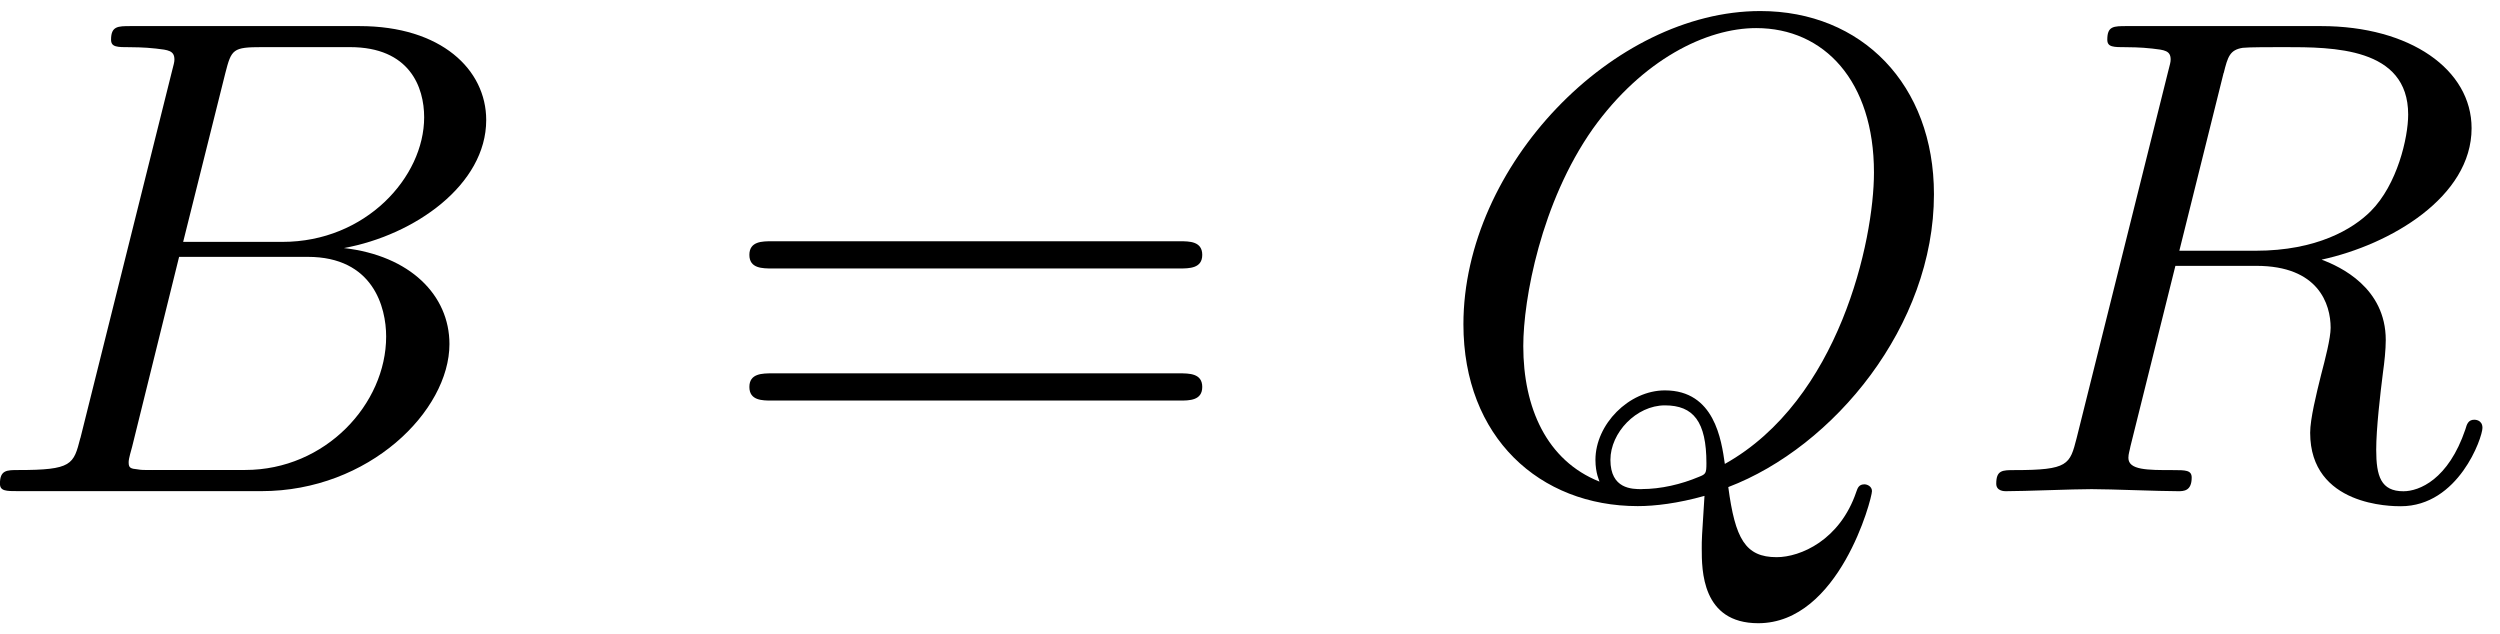 <?xml version='1.0' encoding='UTF-8'?>
<!-- This file was generated by dvisvgm 3.4.3 -->
<svg xmlns="http://www.w3.org/2000/svg" xmlns:xlink="http://www.w3.org/1999/xlink" width="67" height="17" viewBox="1872.478 1482.802 40.05 10.162">
<defs>
<path id='g1-61' d='m7.495-3.567c.164 0 .371 0 .371-.218s-.207-.218-.36-.218h-6.535c-.153 0-.36 0-.36 .218s.207 .218 .371 .218h6.513zm.011 2.116c.153 0 .36 0 .36-.218s-.207-.218-.371-.218h-6.513c-.164 0-.371 0-.371 .218s.207 .218 .36 .218h6.535z'/>
<path id='g0-66' d='m1.745-.851c-.109 .425-.131 .513-.993 .513c-.185 0-.295 0-.295 .218c0 .12 .098 .12 .295 .12h3.895c1.724 0 3.011-1.287 3.011-2.356c0-.785-.633-1.418-1.691-1.538c1.135-.207 2.28-1.015 2.28-2.051c0-.807-.72-1.505-2.029-1.505h-3.665c-.207 0-.316 0-.316 .218c0 .12 .098 .12 .305 .12c.022 0 .229 0 .415 .022c.196 .022 .295 .033 .295 .175c0 .044-.011 .076-.044 .207l-1.462 5.858zm1.647-3.142l.676-2.705c.098-.382 .12-.415 .589-.415h1.407c.96 0 1.189 .644 1.189 1.124c0 .96-.938 1.996-2.269 1.996h-1.593zm-.491 3.655c-.153 0-.175 0-.24-.011c-.109-.011-.142-.022-.142-.109c0-.033 0-.055 .055-.251l.753-3.044h2.062c1.047 0 1.255 .807 1.255 1.276c0 1.08-.971 2.138-2.258 2.138h-1.484z'/>
<path id='g0-81' d='m4.778-.065c1.691-.644 3.295-2.585 3.295-4.691c0-1.756-1.156-2.935-2.782-2.935c-2.356 0-4.756 2.476-4.756 5.018c0 1.811 1.222 2.913 2.793 2.913c.273 0 .644-.044 1.069-.164c-.044 .676-.044 .698-.044 .84c0 .349 0 1.2 .905 1.2c1.298 0 1.822-1.996 1.822-2.116c0-.076-.076-.109-.12-.109c-.087 0-.109 .055-.131 .12c-.262 .775-.895 1.047-1.276 1.047c-.502 0-.665-.295-.775-1.124zm-2.062-.087c-.851-.338-1.222-1.189-1.222-2.171c0-.753 .284-2.302 1.113-3.48c.796-1.113 1.822-1.615 2.618-1.615c1.091 0 1.887 .851 1.887 2.313c0 1.091-.556 3.644-2.389 4.669c-.055-.382-.164-1.178-.96-1.178c-.578 0-1.113 .545-1.113 1.113c0 .218 .065 .338 .065 .349zm.676 .12c-.153 0-.502 0-.502-.469c0-.436 .415-.873 .873-.873s.665 .262 .665 .927c0 .164-.011 .175-.12 .218c-.284 .12-.611 .196-.916 .196z'/>
<path id='g0-82' d='m4.091-6.698c.065-.262 .098-.371 .305-.404c.098-.011 .447-.011 .665-.011c.775 0 1.985 0 1.985 1.08c0 .371-.175 1.124-.6 1.549c-.284 .284-.862 .633-1.844 .633h-1.222l.709-2.847zm1.571 2.989c1.102-.24 2.4-1.004 2.4-2.105c0-.938-.982-1.636-2.411-1.636h-3.109c-.218 0-.316 0-.316 .218c0 .12 .098 .12 .305 .12c.022 0 .229 0 .415 .022c.196 .022 .295 .033 .295 .175c0 .044-.011 .076-.044 .207l-1.462 5.858c-.109 .425-.131 .513-.993 .513c-.196 0-.295 0-.295 .218c0 .12 .131 .12 .153 .12c.305 0 1.069-.033 1.375-.033s1.08 .033 1.385 .033c.087 0 .218 0 .218-.218c0-.12-.098-.12-.305-.12c-.404 0-.709 0-.709-.196c0-.065 .022-.12 .033-.185l.72-2.891h1.298c.993 0 1.189 .611 1.189 .993c0 .164-.087 .502-.153 .753c-.076 .305-.175 .709-.175 .927c0 1.178 1.309 1.178 1.451 1.178c.927 0 1.309-1.102 1.309-1.255c0-.131-.12-.131-.131-.131c-.098 0-.12 .076-.142 .153c-.273 .807-.742 .993-.993 .993c-.36 0-.436-.24-.436-.665c0-.338 .065-.895 .109-1.244c.022-.153 .044-.36 .044-.513c0-.84-.731-1.178-1.025-1.287z'/>
</defs>
<g id='page1'>
<!--start 1872.019782 1490.670362 -->
<use x='1872.02' y='1490.67' xlink:href='#g0-66'/>
<use x='1883.872' y='1490.67' xlink:href='#g1-61'/>
<use x='1895.387' y='1490.67' xlink:href='#g0-81'/>
<use x='1904.011' y='1490.67' xlink:href='#g0-82'/>
</g>
<script type="text/ecmascript">if(window.parent.postMessage)window.parent.postMessage("2.87784|50.25|12.75|"+window.location,"*");</script>
</svg>
